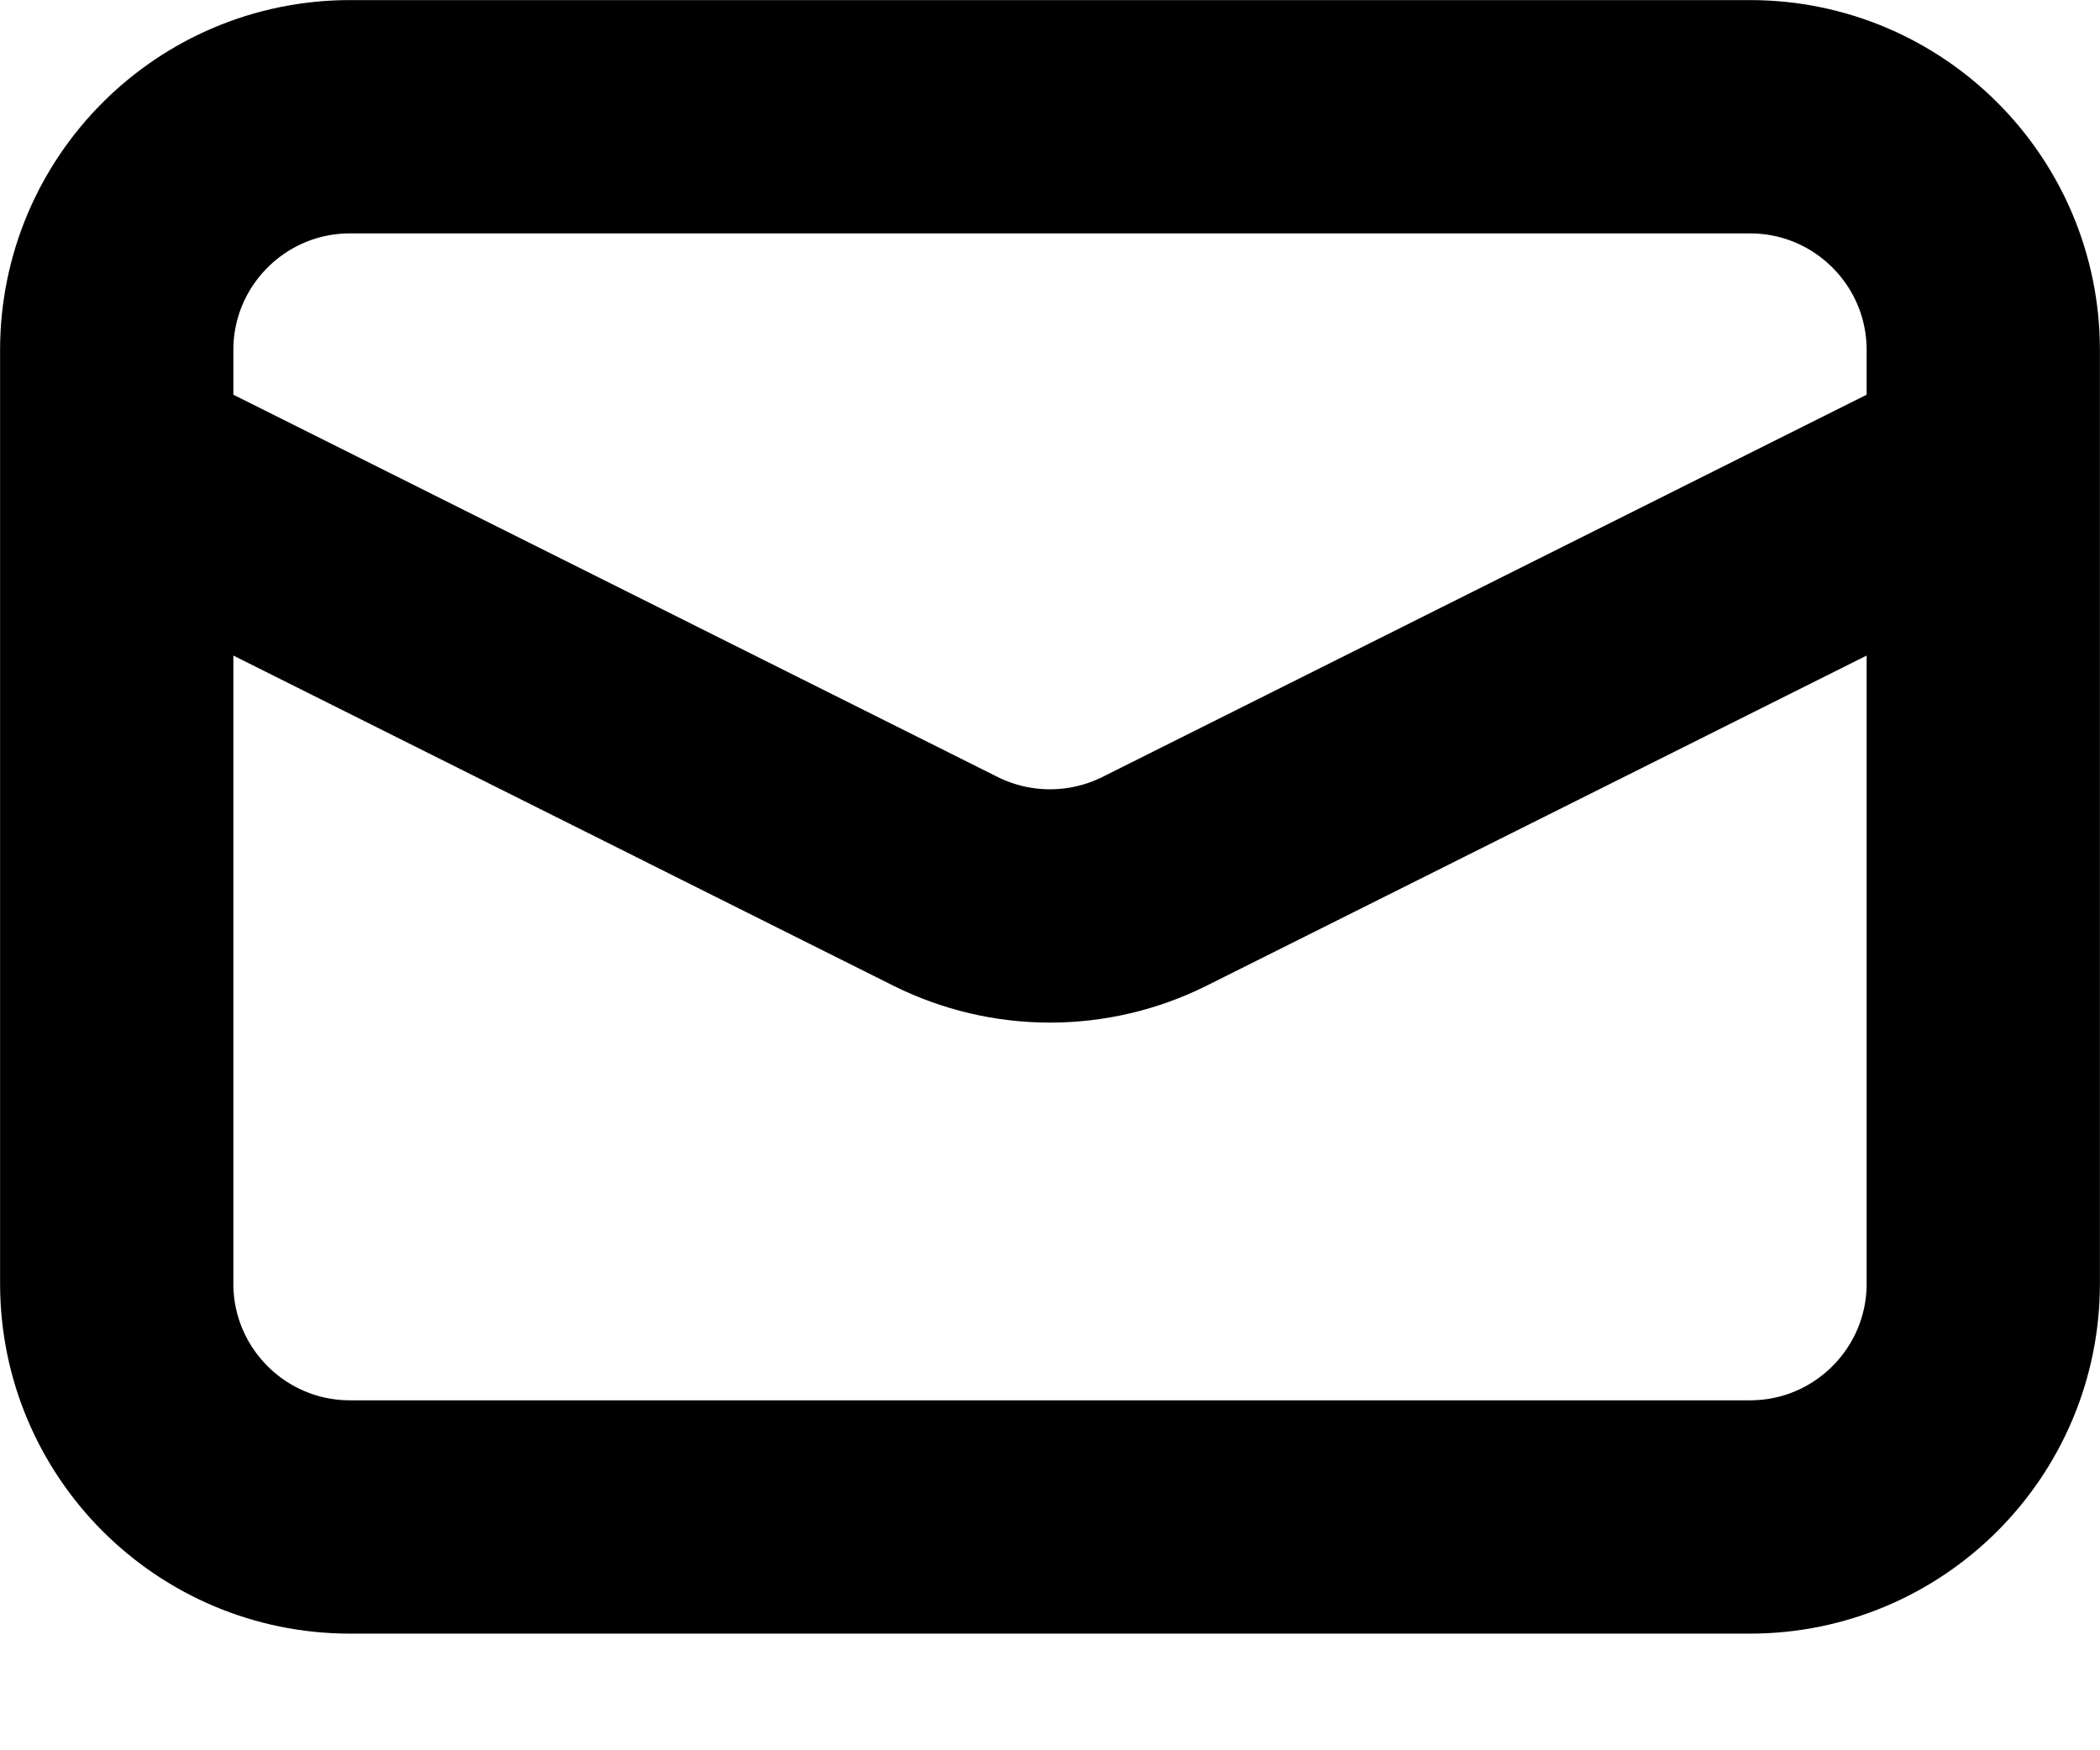 <svg width="12" height="10" viewBox="0 0 12 10" fill="none" xmlns="http://www.w3.org/2000/svg">
<path d="M10 0.667H2C1.264 0.667 0.667 1.264 0.667 2V7.334C0.667 8.07 1.264 8.667 2 8.667H10C10.736 8.667 11.333 8.07 11.333 7.334V2C11.333 1.264 10.736 0.667 10 0.667Z" stroke="black" stroke-width="1.333"/>
<path d="M0.667 2.667L5.404 5.036C5.589 5.128 5.793 5.176 6 5.176C6.207 5.176 6.411 5.128 6.596 5.036L11.333 2.667" stroke="black" stroke-width="1.333"/>
</svg>
